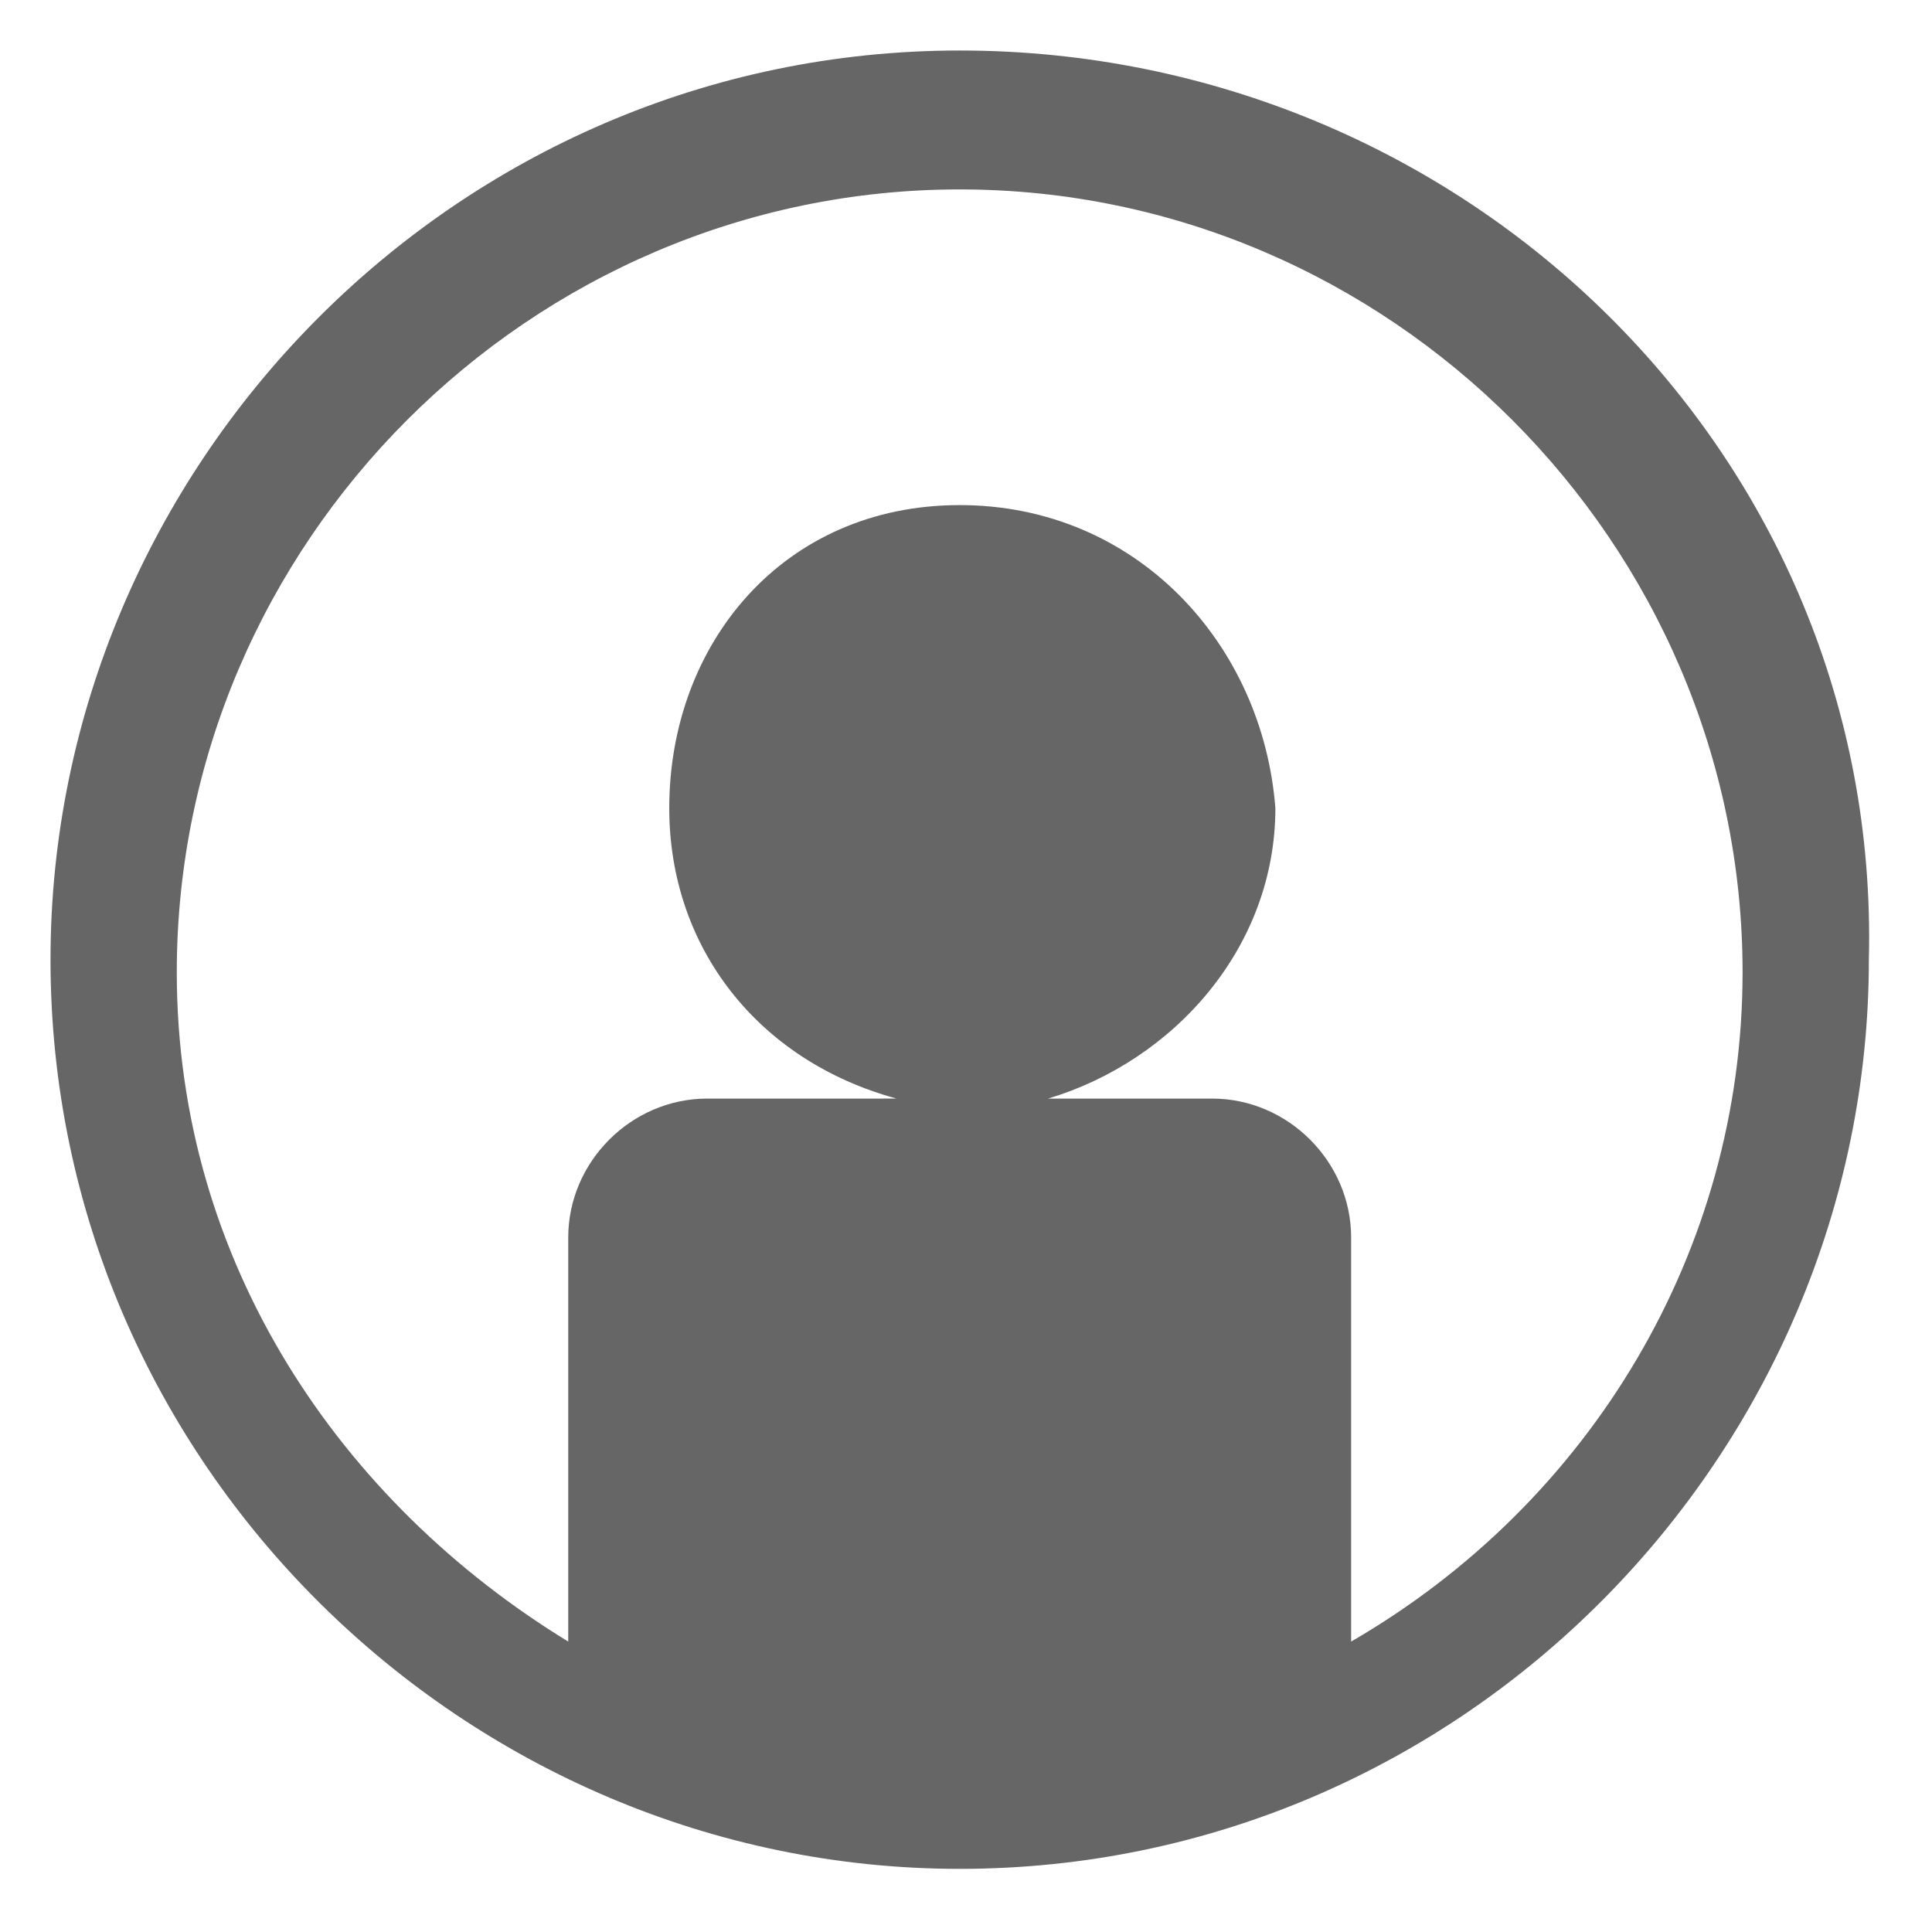 <?xml version="1.0" encoding="utf-8"?>
<!-- Generator: Adobe Illustrator 21.0.0, SVG Export Plug-In . SVG Version: 6.00 Build 0)  -->
<svg version="1.1" xmlns="http://www.w3.org/2000/svg" xmlns:xlink="http://www.w3.org/1999/xlink" x="0px" y="0px"
	 viewBox="0 0 15.3 15.3" style="enable-background:new 0 0 15.3 15.3;" xml:space="preserve">
<style type="text/css">
	.st0{display:none;}
	.st1{display:inline;}
	.st2{clip-path:url(#SVGID_2_);fill:#B4B4B5;}
	.st3{clip-path:url(#SVGID_4_);fill:none;stroke:#B4B4B5;stroke-miterlimit:10;}
	.st4{fill:#666666;}
</style>
<g id="Layer_1" class="st0">
	<g class="st1">
		<defs>
			<path id="SVGID_1_" d="M-22.8-11.7c0,3.4,2.7,6.1,6.1,6.1c3.4,0,6.1-2.7,6.1-6.1c0-3.4-2.7-6.1-6.1-6.1
				C-20.1-17.8-22.8-15.1-22.8-11.7"/>
		</defs>
		<clipPath id="SVGID_2_">
			<use xlink:href="#SVGID_1_"  style="overflow:visible;"/>
		</clipPath>
		<path class="st2" d="M-14.5-12.8c0,1.2-1,2.2-2.2,2.2s-2.2-1-2.2-2.2c0-1.2,1-2.2,2.2-2.2S-14.5-14-14.5-12.8"/>
		<path class="st2" d="M-13.9-3.3c0,0.5-0.5,1-1,1h-3.7c-0.6,0-1-0.5-1-1v-6.4c0-0.5,0.4-1,1-1h3.7c0.5,0,1,0.5,1,1V-3.3z"/>
	</g>
	<g class="st1">
		<defs>
			<rect id="SVGID_3_" x="-23.3" y="-18.3" width="13.3" height="16"/>
		</defs>
		<clipPath id="SVGID_4_">
			<use xlink:href="#SVGID_3_"  style="overflow:visible;"/>
		</clipPath>
		<circle class="st3" cx="-16.7" cy="-11.7" r="6.1"/>
	</g>
</g>
<g id="Layer_2">
	<path class="st4" d="M7.6,0.4c-4,0-7.2,3.3-7.2,7.2c0,4,3.3,7.2,7.2,7.2c4,0,7.2-3.3,7.2-7.2C14.9,3.6,11.6,0.4,7.6,0.4z M10.7,13
		V9.8c0-0.6-0.5-1.1-1.1-1.1H8.3c1-0.3,1.8-1.2,1.8-2.3C10,5.1,9,4,7.6,4S5.3,5.1,5.3,6.4c0,1.1,0.7,2,1.8,2.3H5.6
		C5,8.7,4.5,9.2,4.5,9.8V13c-1.8-1.1-3.1-3-3.1-5.3c0-3.4,2.8-6.2,6.2-6.2c3.4,0,6.2,2.8,6.2,6.2C13.8,9.9,12.6,11.9,10.7,13z"/>
</g>
</svg>
